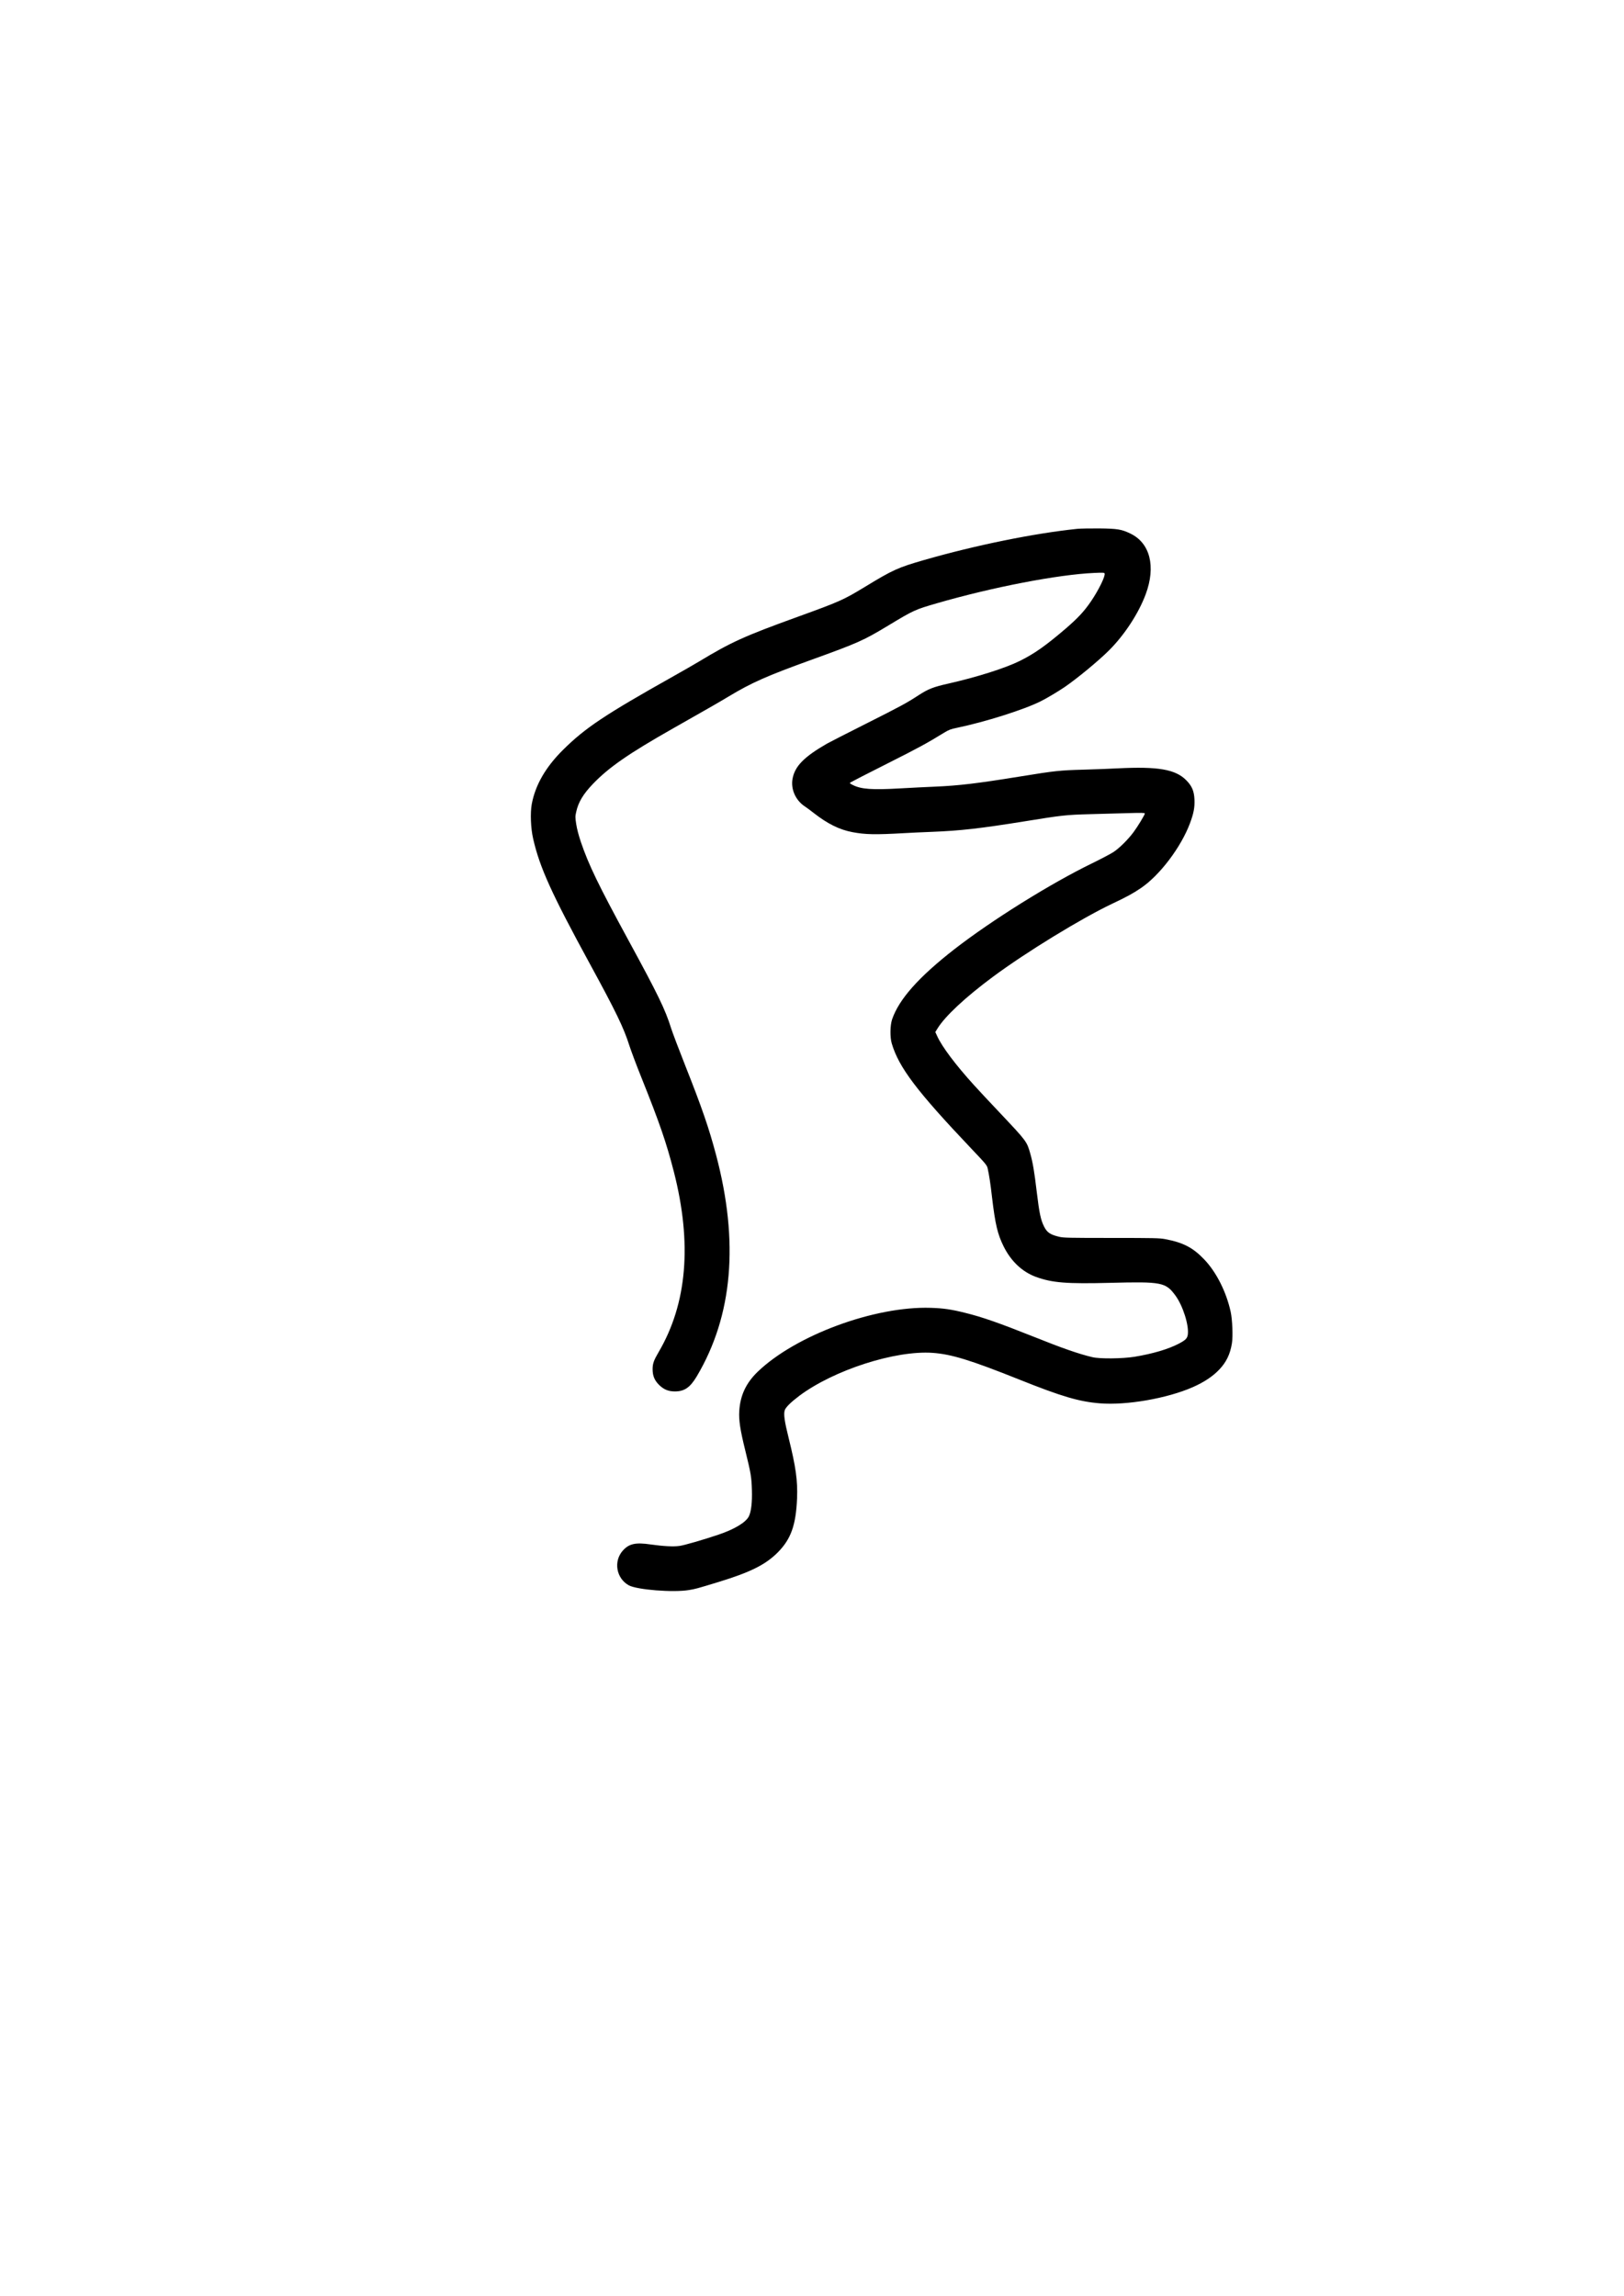 <?xml version="1.0" encoding="UTF-8" standalone="yes"?>
<svg version="1.0" xmlns="http://www.w3.org/2000/svg" width="100%" height="100%" viewBox="0 0 2481 3508" preserveAspectRatio="xMidYMid meet">
  <g transform="translate(0,3508) scale(0.1,-0.1)" fill="#000000" stroke="none">
    <path d="M16460 27000 c-664 -69 -1553 -250 -2340 -476 -405 -117 -478 -150
-908 -412 -326 -198 -383 -224 -1027 -457 -817 -296 -1013 -385 -1508 -684
-64 -39 -246 -143 -404 -232 -1035 -582 -1330 -779 -1668 -1113 -268 -265
-426 -538 -481 -831 -25 -135 -16 -370 21 -530 99 -437 281 -838 868 -1915
395 -724 517 -976 601 -1243 26 -80 107 -298 182 -484 282 -704 384 -1000 499
-1448 280 -1096 202 -2013 -233 -2754 -75 -128 -92 -177 -92 -261 0 -102 29
-171 99 -241 72 -70 142 -99 241 -99 147 0 233 60 335 231 549 925 647 2053
294 3384 -108 407 -215 719 -469 1360 -98 248 -195 504 -216 570 -91 292 -198
512 -654 1350 -458 842 -607 1150 -726 1500 -35 105 -60 200 -71 273 -16 104
-16 117 0 188 32 146 106 271 256 427 244 254 546 463 1221 846 626 355 694
395 848 487 353 213 586 316 1269 563 716 259 792 293 1178 526 384 232 405
241 740 338 845 245 1851 439 2402 463 131 6 153 5 158 -8 15 -38 -90 -253
-207 -425 -104 -153 -198 -254 -384 -415 -312 -267 -481 -386 -707 -498 -220
-109 -656 -247 -1089 -345 -228 -51 -308 -82 -458 -180 -180 -117 -260 -161
-800 -433 -289 -145 -556 -282 -595 -304 -351 -202 -491 -344 -527 -536 -30
-162 48 -335 194 -428 24 -16 81 -58 128 -95 212 -166 393 -256 594 -294 198
-37 346 -40 786 -15 91 6 284 14 430 20 434 17 739 52 1410 160 574 93 635
100 1005 110 182 5 444 12 583 16 202 6 252 5 252 -6 0 -19 -112 -204 -173
-285 -84 -114 -222 -250 -310 -306 -44 -28 -188 -104 -321 -169 -636 -309
-1533 -869 -2105 -1313 -545 -425 -847 -764 -952 -1072 -31 -90 -34 -275 -5
-370 109 -366 381 -726 1213 -1603 227 -239 241 -256 252 -305 23 -106 42
-227 66 -437 49 -416 85 -568 178 -755 113 -227 284 -388 493 -465 251 -91
465 -108 1139 -91 781 20 843 8 990 -191 116 -156 212 -460 191 -602 -9 -57
-34 -82 -138 -137 -164 -85 -402 -155 -678 -200 -182 -29 -525 -33 -640 -6
-202 47 -464 138 -907 316 -517 206 -779 298 -1036 361 -216 54 -334 71 -528
77 -856 28 -2064 -419 -2643 -976 -179 -173 -267 -361 -282 -600 -9 -137 14
-291 91 -600 86 -351 96 -406 102 -607 6 -187 -11 -333 -47 -404 -48 -93 -219
-196 -465 -279 -235 -79 -521 -162 -595 -172 -91 -13 -245 -5 -435 22 -235 35
-334 13 -429 -92 -147 -163 -102 -426 91 -532 126 -68 677 -112 918 -72 98 16
111 19 455 124 482 148 710 261 896 445 208 207 284 421 301 836 10 269 -19
476 -127 912 -65 260 -81 371 -61 431 15 46 95 124 224 221 528 394 1467 696
2037 655 288 -21 580 -111 1325 -409 645 -258 909 -336 1227 -362 407 -33
1025 74 1418 246 173 76 309 166 407 270 107 112 167 236 193 400 18 107 7
364 -19 484 -68 307 -220 607 -405 800 -172 180 -321 257 -596 309 -86 16
-163 18 -820 18 -650 0 -732 2 -796 17 -139 33 -187 65 -233 156 -51 101 -73
203 -112 527 -37 314 -61 452 -99 588 -52 185 -56 190 -453 611 -162 171 -345
367 -407 436 -284 313 -488 586 -561 746 l-30 65 32 52 c115 189 430 482 848
792 511 379 1346 890 1821 1116 223 105 326 162 443 242 287 196 609 622 746
987 58 156 74 243 69 364 -6 130 -38 205 -124 293 -165 168 -429 214 -1049
183 -110 -6 -346 -15 -525 -20 -361 -10 -429 -17 -970 -105 -661 -107 -932
-139 -1305 -155 -126 -5 -360 -17 -520 -26 -435 -25 -599 -13 -727 52 -49 25
-51 27 -33 40 11 8 262 137 558 286 487 245 603 309 874 475 69 42 98 53 190
72 434 90 1031 279 1284 407 95 47 268 151 365 217 200 138 519 402 679 562
235 235 450 564 558 855 158 425 67 784 -235 928 -135 65 -197 75 -478 78
-135 1 -283 -2 -330 -6z"/>
  </g>
</svg>